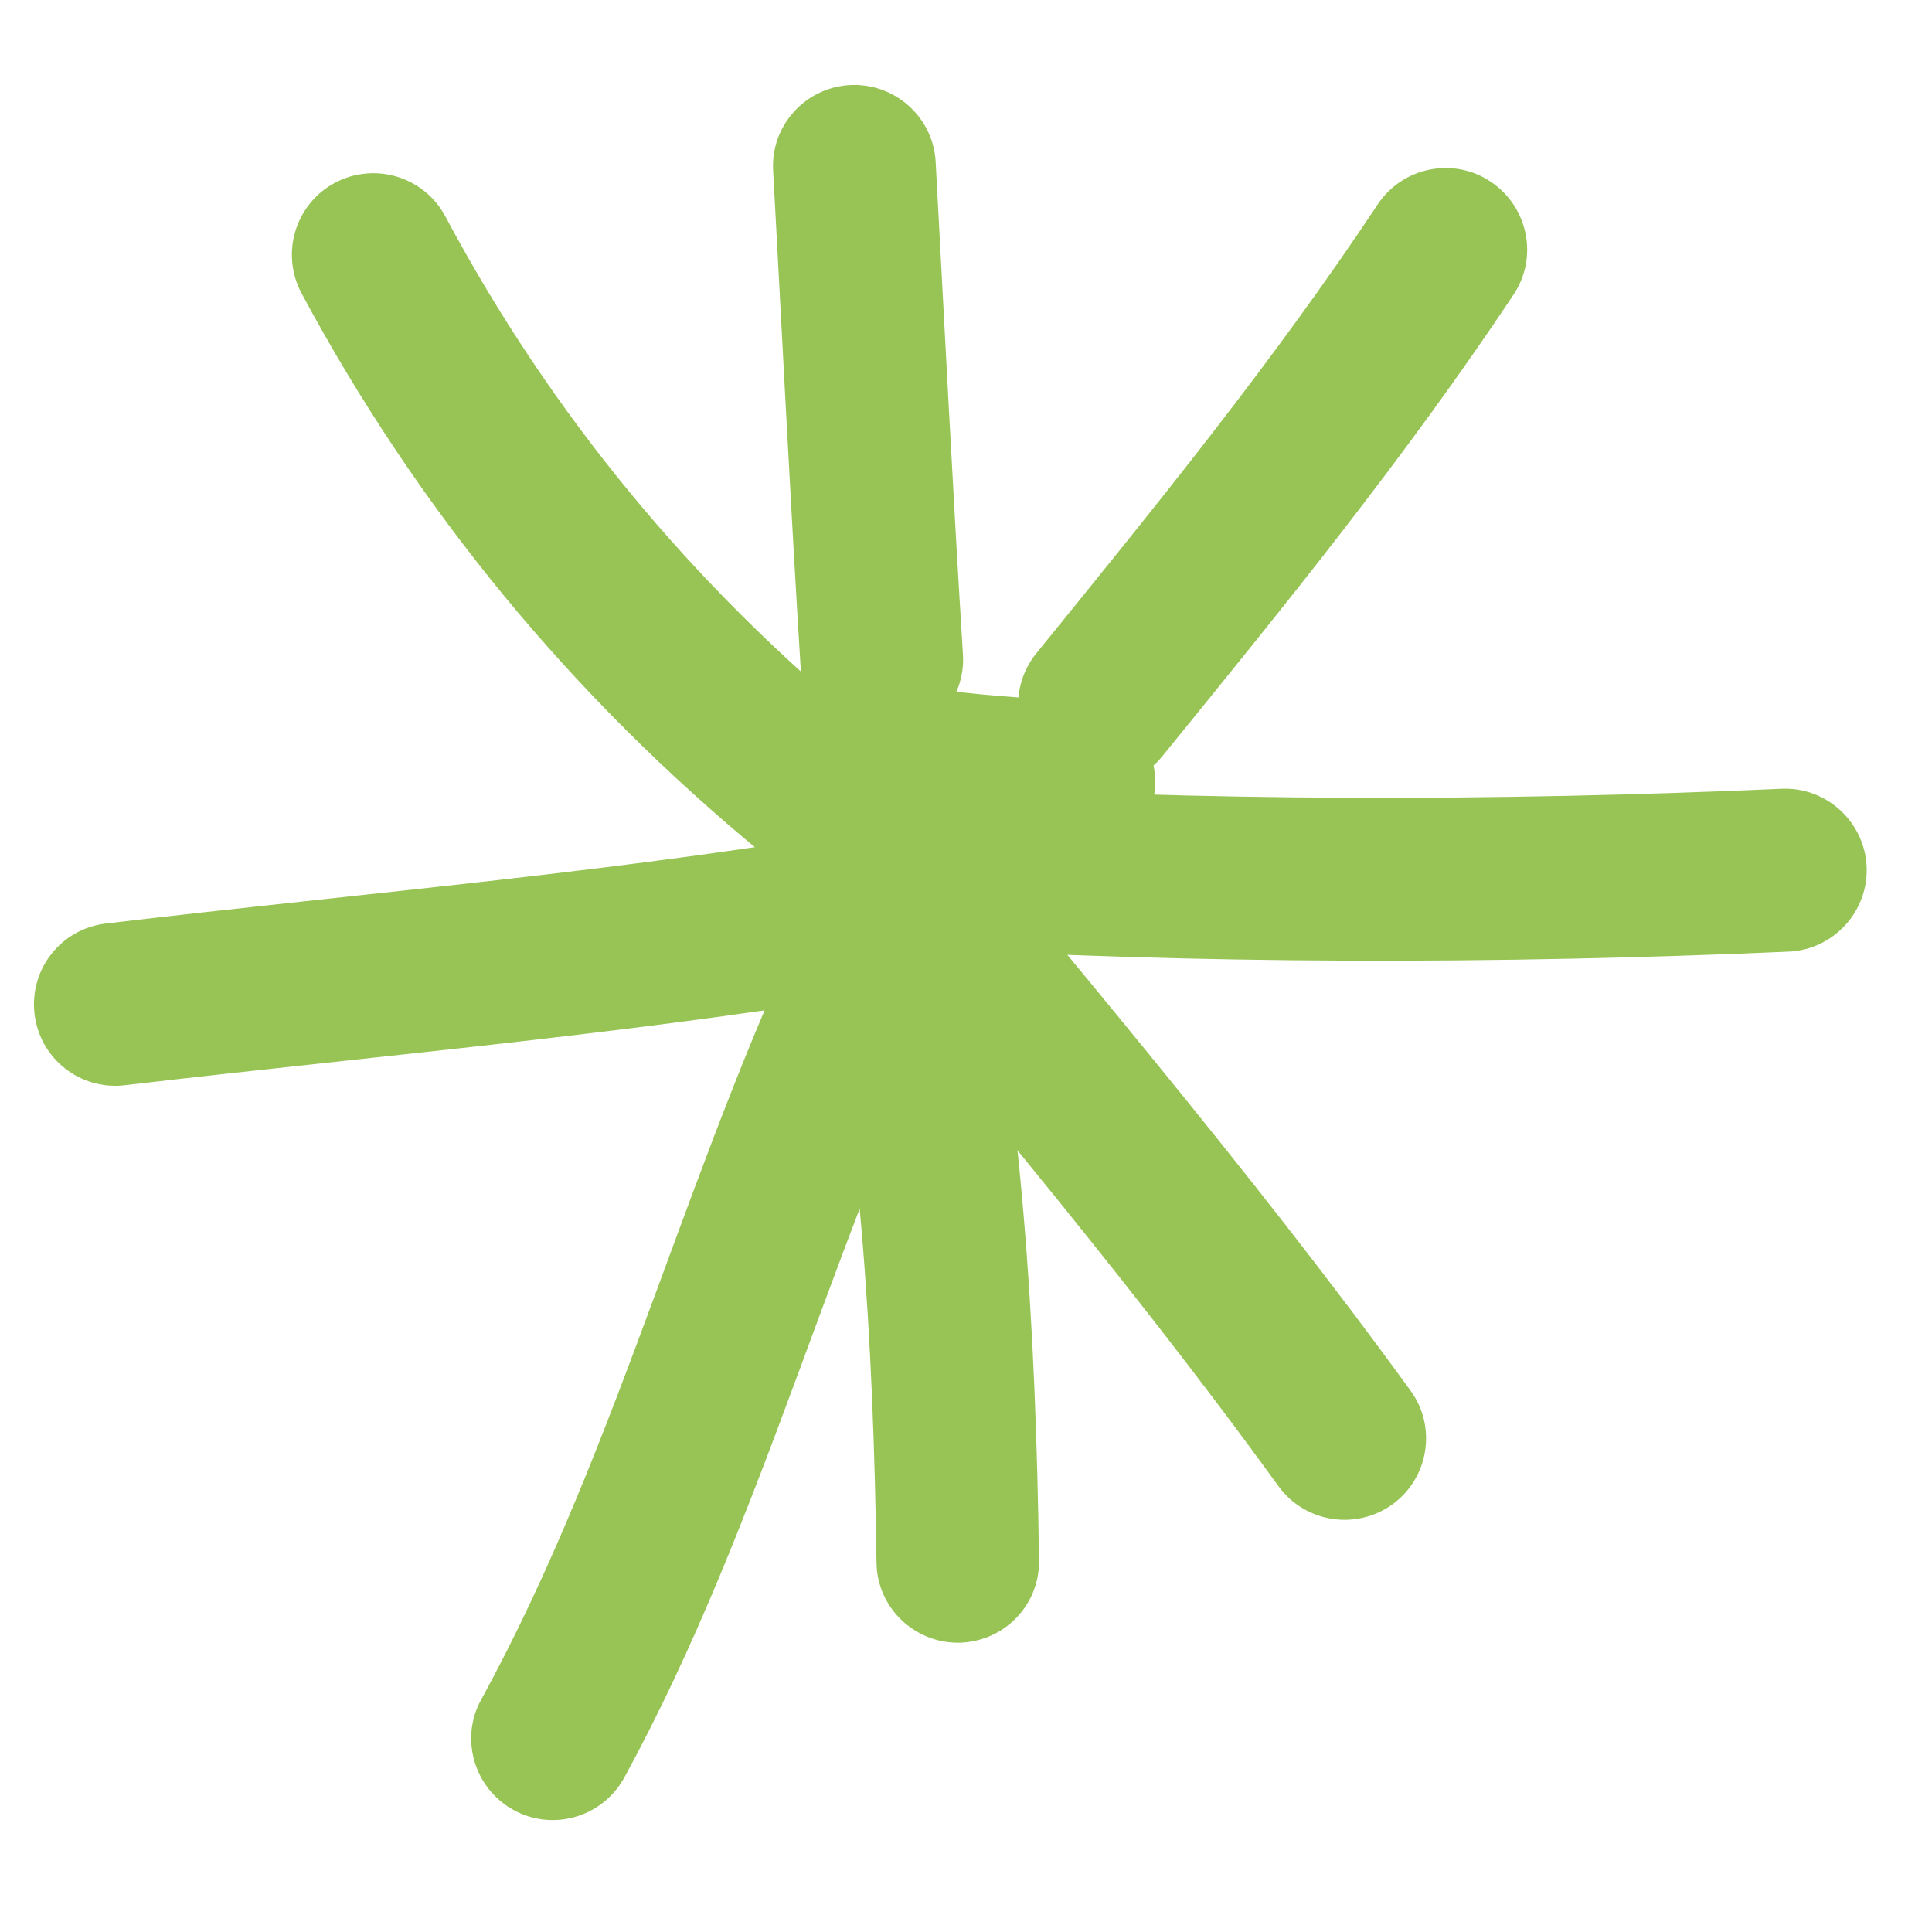 <?xml version="1.0" encoding="UTF-8"?> <svg xmlns="http://www.w3.org/2000/svg" width="48" height="48" viewBox="0 0 48 48" fill="none"> <g clip-path="url(#clip0_5_777)"> <path fill-rule="evenodd" clip-rule="evenodd" d="M21.513 18.079C17.193 14.528 13.692 10.299 11.062 5.372C10.536 4.39 9.312 4.016 8.32 4.542C7.339 5.068 6.964 6.292 7.49 7.284C10.384 12.676 14.208 17.31 18.943 21.205C19.803 21.913 21.088 21.792 21.796 20.932C22.504 20.062 22.373 18.787 21.513 18.079Z" fill="#97C455"></path> <path fill-rule="evenodd" clip-rule="evenodd" d="M19.209 4.249C19.432 8.336 19.634 12.424 19.887 16.511C19.958 17.624 20.919 18.474 22.032 18.403C23.145 18.332 23.995 17.371 23.924 16.258C23.671 12.181 23.468 8.103 23.246 4.016C23.185 2.906 22.224 2.051 21.111 2.114C19.998 2.177 19.138 3.133 19.209 4.249Z" fill="#97C455"></path> <path fill-rule="evenodd" clip-rule="evenodd" d="M34.229 5.078C31.639 8.984 28.705 12.585 25.751 16.227C25.043 17.098 25.174 18.372 26.044 19.07C26.914 19.779 28.189 19.647 28.887 18.777C31.922 15.044 34.937 11.331 37.608 7.314C38.225 6.383 37.962 5.129 37.031 4.512C36.111 3.895 34.846 4.148 34.229 5.078Z" fill="#97C455"></path> <path fill-rule="evenodd" clip-rule="evenodd" d="M44.261 19.597C37.24 19.91 29.784 19.92 22.762 19.475C21.649 19.415 20.688 20.254 20.617 21.377C20.547 22.49 21.396 23.451 22.509 23.522C29.672 23.967 37.281 23.957 44.443 23.643C45.556 23.593 46.426 22.642 46.376 21.529C46.325 20.416 45.374 19.546 44.261 19.597Z" fill="#97C455"></path> <path fill-rule="evenodd" clip-rule="evenodd" d="M18.937 20.882C23.268 26.183 27.75 31.383 31.766 36.928C32.424 37.828 33.688 38.03 34.599 37.373C35.499 36.715 35.702 35.45 35.044 34.55C30.977 28.945 26.445 23.684 22.064 18.322C21.355 17.462 20.081 17.331 19.221 18.039C18.351 18.747 18.229 20.022 18.937 20.882Z" fill="#97C455"></path> <path fill-rule="evenodd" clip-rule="evenodd" d="M20.249 22.42C21.383 27.944 21.696 33.225 21.777 38.82C21.787 39.933 22.708 40.823 23.821 40.813C24.944 40.793 25.834 39.882 25.814 38.759C25.733 32.901 25.399 27.387 24.215 21.6C23.983 20.508 22.92 19.799 21.818 20.032C20.725 20.255 20.017 21.327 20.249 22.42Z" fill="#97C455"></path> <path fill-rule="evenodd" clip-rule="evenodd" d="M20.432 21.975C17.154 28.531 15.464 35.815 11.954 42.229C11.417 43.2 11.782 44.435 12.763 44.971C13.744 45.507 14.969 45.143 15.505 44.172C19.036 37.717 20.745 30.392 24.054 23.786C24.549 22.784 24.145 21.57 23.153 21.064C22.152 20.568 20.938 20.973 20.432 21.975Z" fill="#97C455"></path> <path fill-rule="evenodd" clip-rule="evenodd" d="M22.236 20.487C15.71 21.64 9.195 22.166 2.629 22.945C1.516 23.077 0.727 24.079 0.858 25.192C0.99 26.304 1.991 27.093 3.104 26.962C9.741 26.183 16.337 25.637 22.944 24.473C24.037 24.271 24.775 23.219 24.583 22.126C24.381 21.023 23.338 20.285 22.236 20.487Z" fill="#97C455"></path> <path fill-rule="evenodd" clip-rule="evenodd" d="M26.776 17.412C25.431 17.351 24.156 17.26 22.841 17.068C21.728 16.906 20.706 17.675 20.544 18.778C20.382 19.881 21.151 20.913 22.254 21.074C23.711 21.287 25.117 21.388 26.594 21.449C27.707 21.499 28.658 20.639 28.698 19.516C28.749 18.403 27.889 17.462 26.776 17.412Z" fill="#97C455"></path> </g> <defs> <clipPath id="clip0_5_777"> <rect width="46.539" height="46.539" fill="white" transform="translate(0.798 0.594)"></rect> </clipPath> </defs> </svg> 